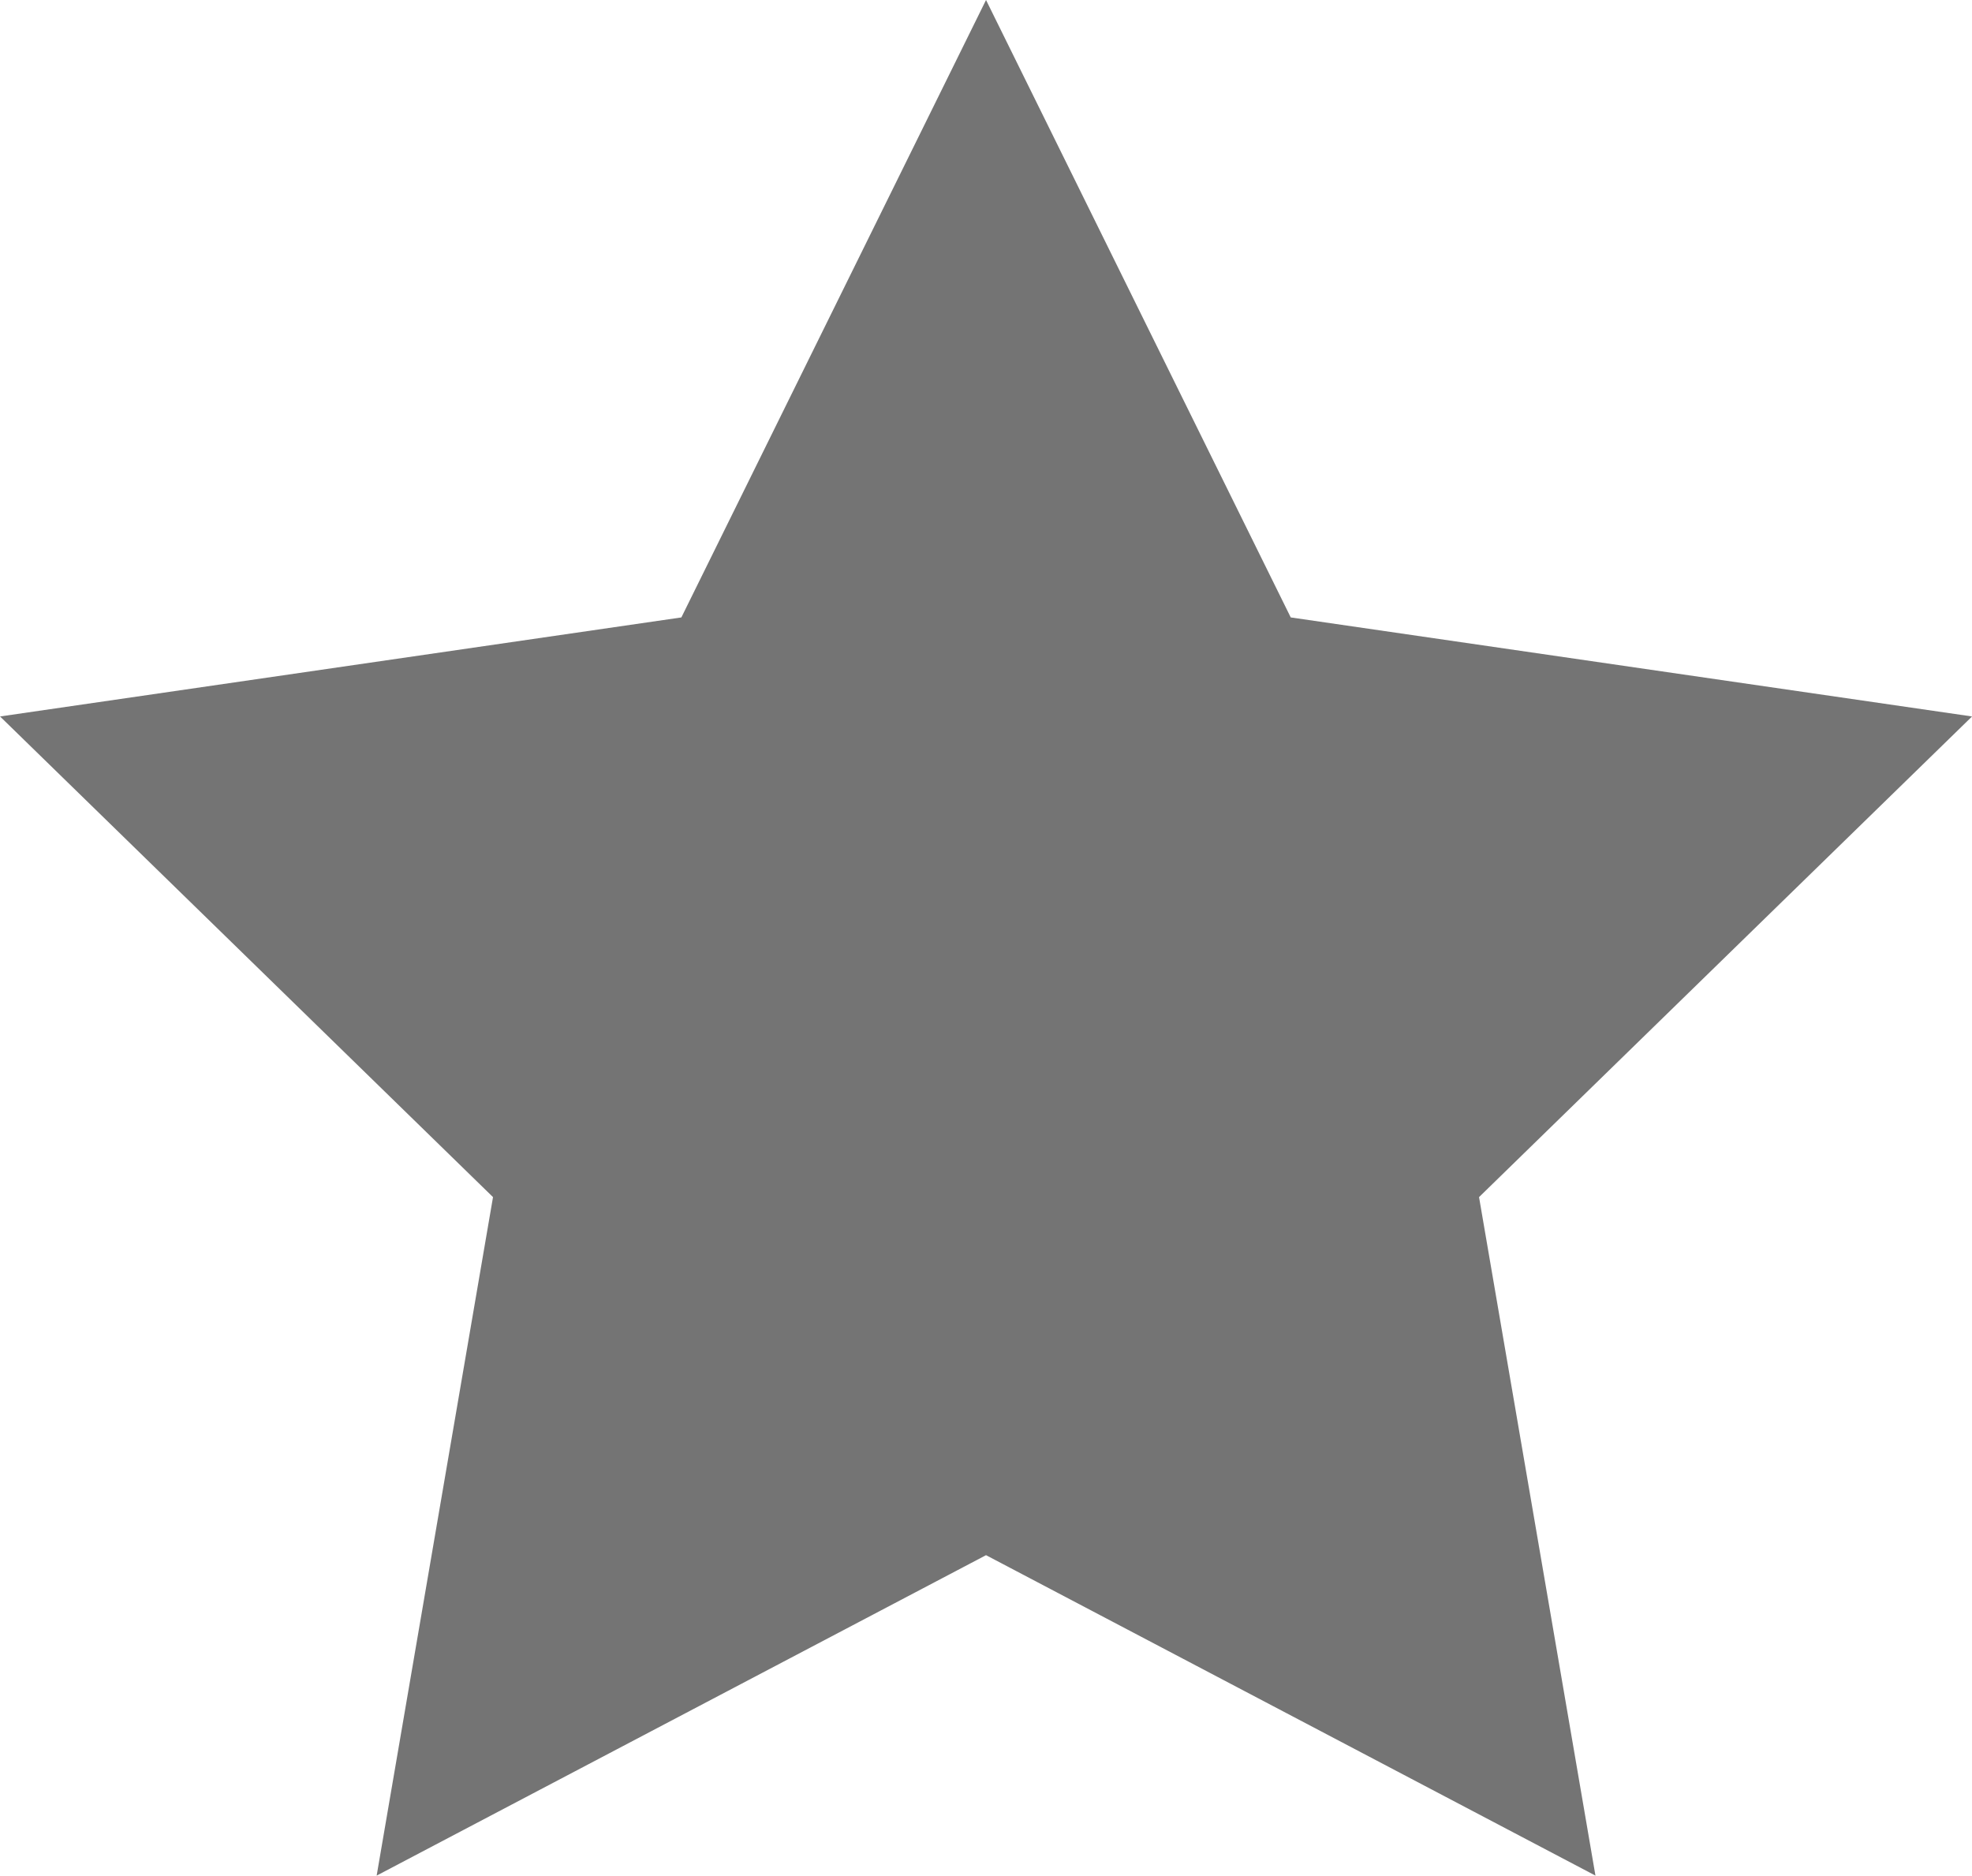 <svg xmlns="http://www.w3.org/2000/svg" width="34.591" height="32.898" viewBox="0 0 34.591 32.898">
  <path id="Sternsymbol" d="M953.178,187.159l5.345,10.829,11.951,1.737-8.648,8.43,2.042,11.9-10.69-5.62-10.689,5.62,2.041-11.9-8.647-8.43,11.951-1.737Z" transform="translate(-935.882 -187.159)" fill="#747474"/>
</svg>
